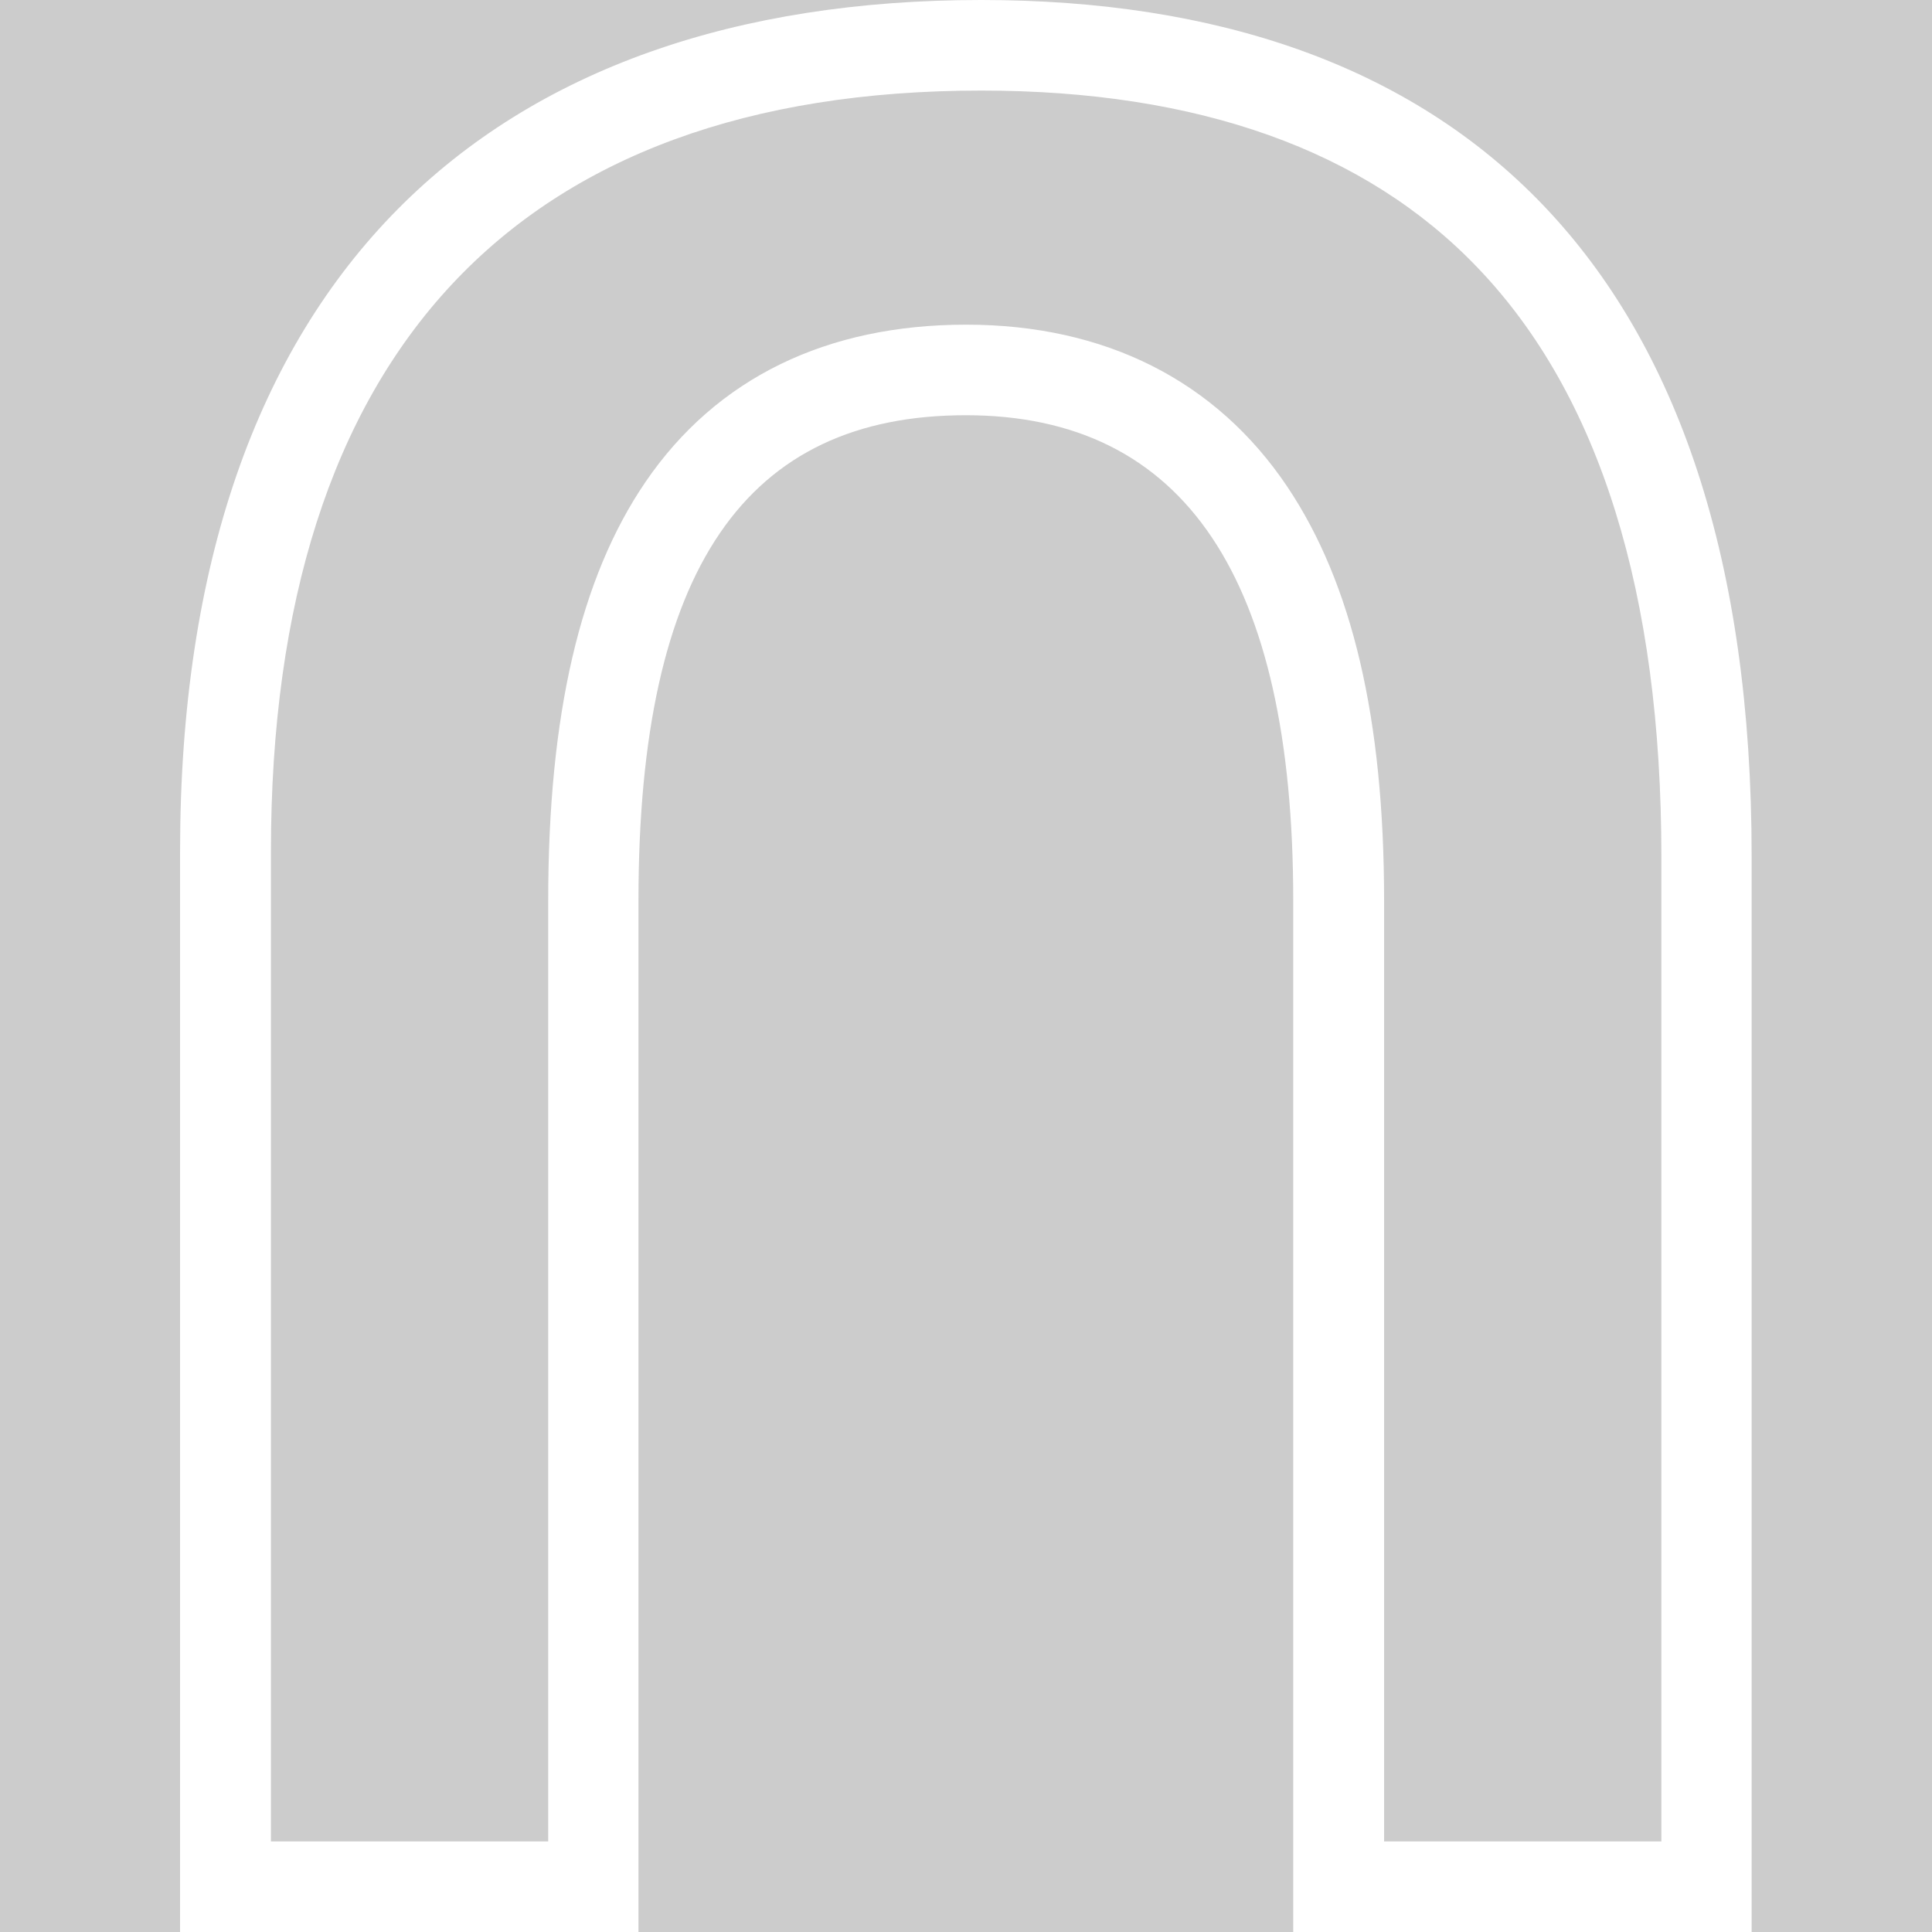 <?xml version='1.0' encoding='UTF-8'?>
<svg xmlns="http://www.w3.org/2000/svg" id="uuid-6c2a6939-3db0-4bb6-a1b3-9b586348dcc5" data-name="Calque 1" viewBox="0 0 128 128">
  <rect width="100%" height="100%" fill="#cccccc"/>
  <defs>
    <style>
      .uuid-8b550c6f-8208-42c4-9cb1-c72b159dfbb9 {
        fill: #fff;
        stroke-width: 0px;
      }
    </style>
  </defs>
  <g id="uuid-084be158-0efb-4055-a445-8d06ccd9978a" data-name="intersection">
    <path class="uuid-8b550c6f-8208-42c4-9cb1-c72b159dfbb9" d="M65,6c14.38,0,25.46,3.95,32.91,11.75,8.07,8.43,12.16,21.55,12.16,39v65.25h-18.37v-62.34c0-12.01-2.1-20.98-6.41-27.41-4.72-7.03-12.07-10.74-21.28-10.74s-16.53,3.51-21.25,10.43c-4.33,6.35-6.44,15.42-6.44,27.72v62.34h-18.37V56.41c0-32.98,16.28-50.41,47.07-50.41M65,0C32.67,0,11.93,18.18,11.93,56.41v71.59h30.37V59.66c0-22.04,7.16-32.15,21.69-32.15s21.69,10.85,21.69,32.15v68.34h30.37V56.75C116.07,17.36,96.24,0,65,0h0Z"/>
  </g>
</svg>
